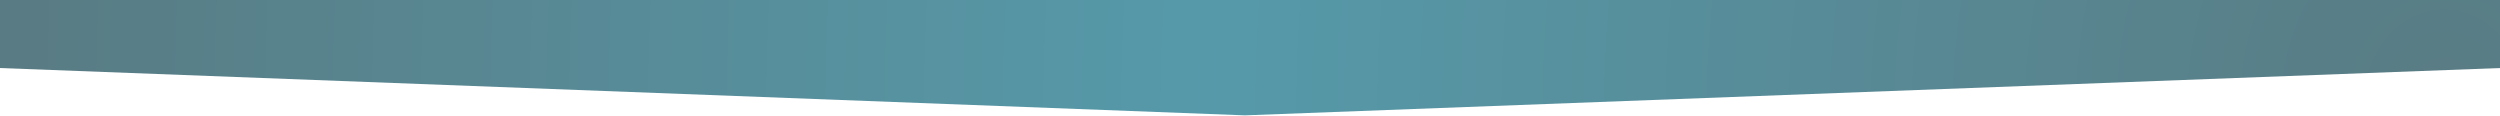 <?xml version="1.0" encoding="UTF-8"?> <svg xmlns="http://www.w3.org/2000/svg" width="1900" height="88" viewBox="0 0 1900 88" fill="none"> <path d="M0 0H162.857H1900V51.703L946.126 87.671L0 51.703V0Z" fill="url(#paint0_radial_406_5)" fill-opacity="0.67"></path> <defs> <radialGradient id="paint0_radial_406_5" cx="0" cy="0" r="1" gradientUnits="userSpaceOnUse" gradientTransform="translate(1872.55 70.2) rotate(-178.111) scale(1873.57 2140.57)"> <stop stop-color="#073B47"></stop> <stop offset="0.51" stop-color="#036880"></stop> <stop offset="1" stop-color="#073B47"></stop> </radialGradient> </defs> </svg> 